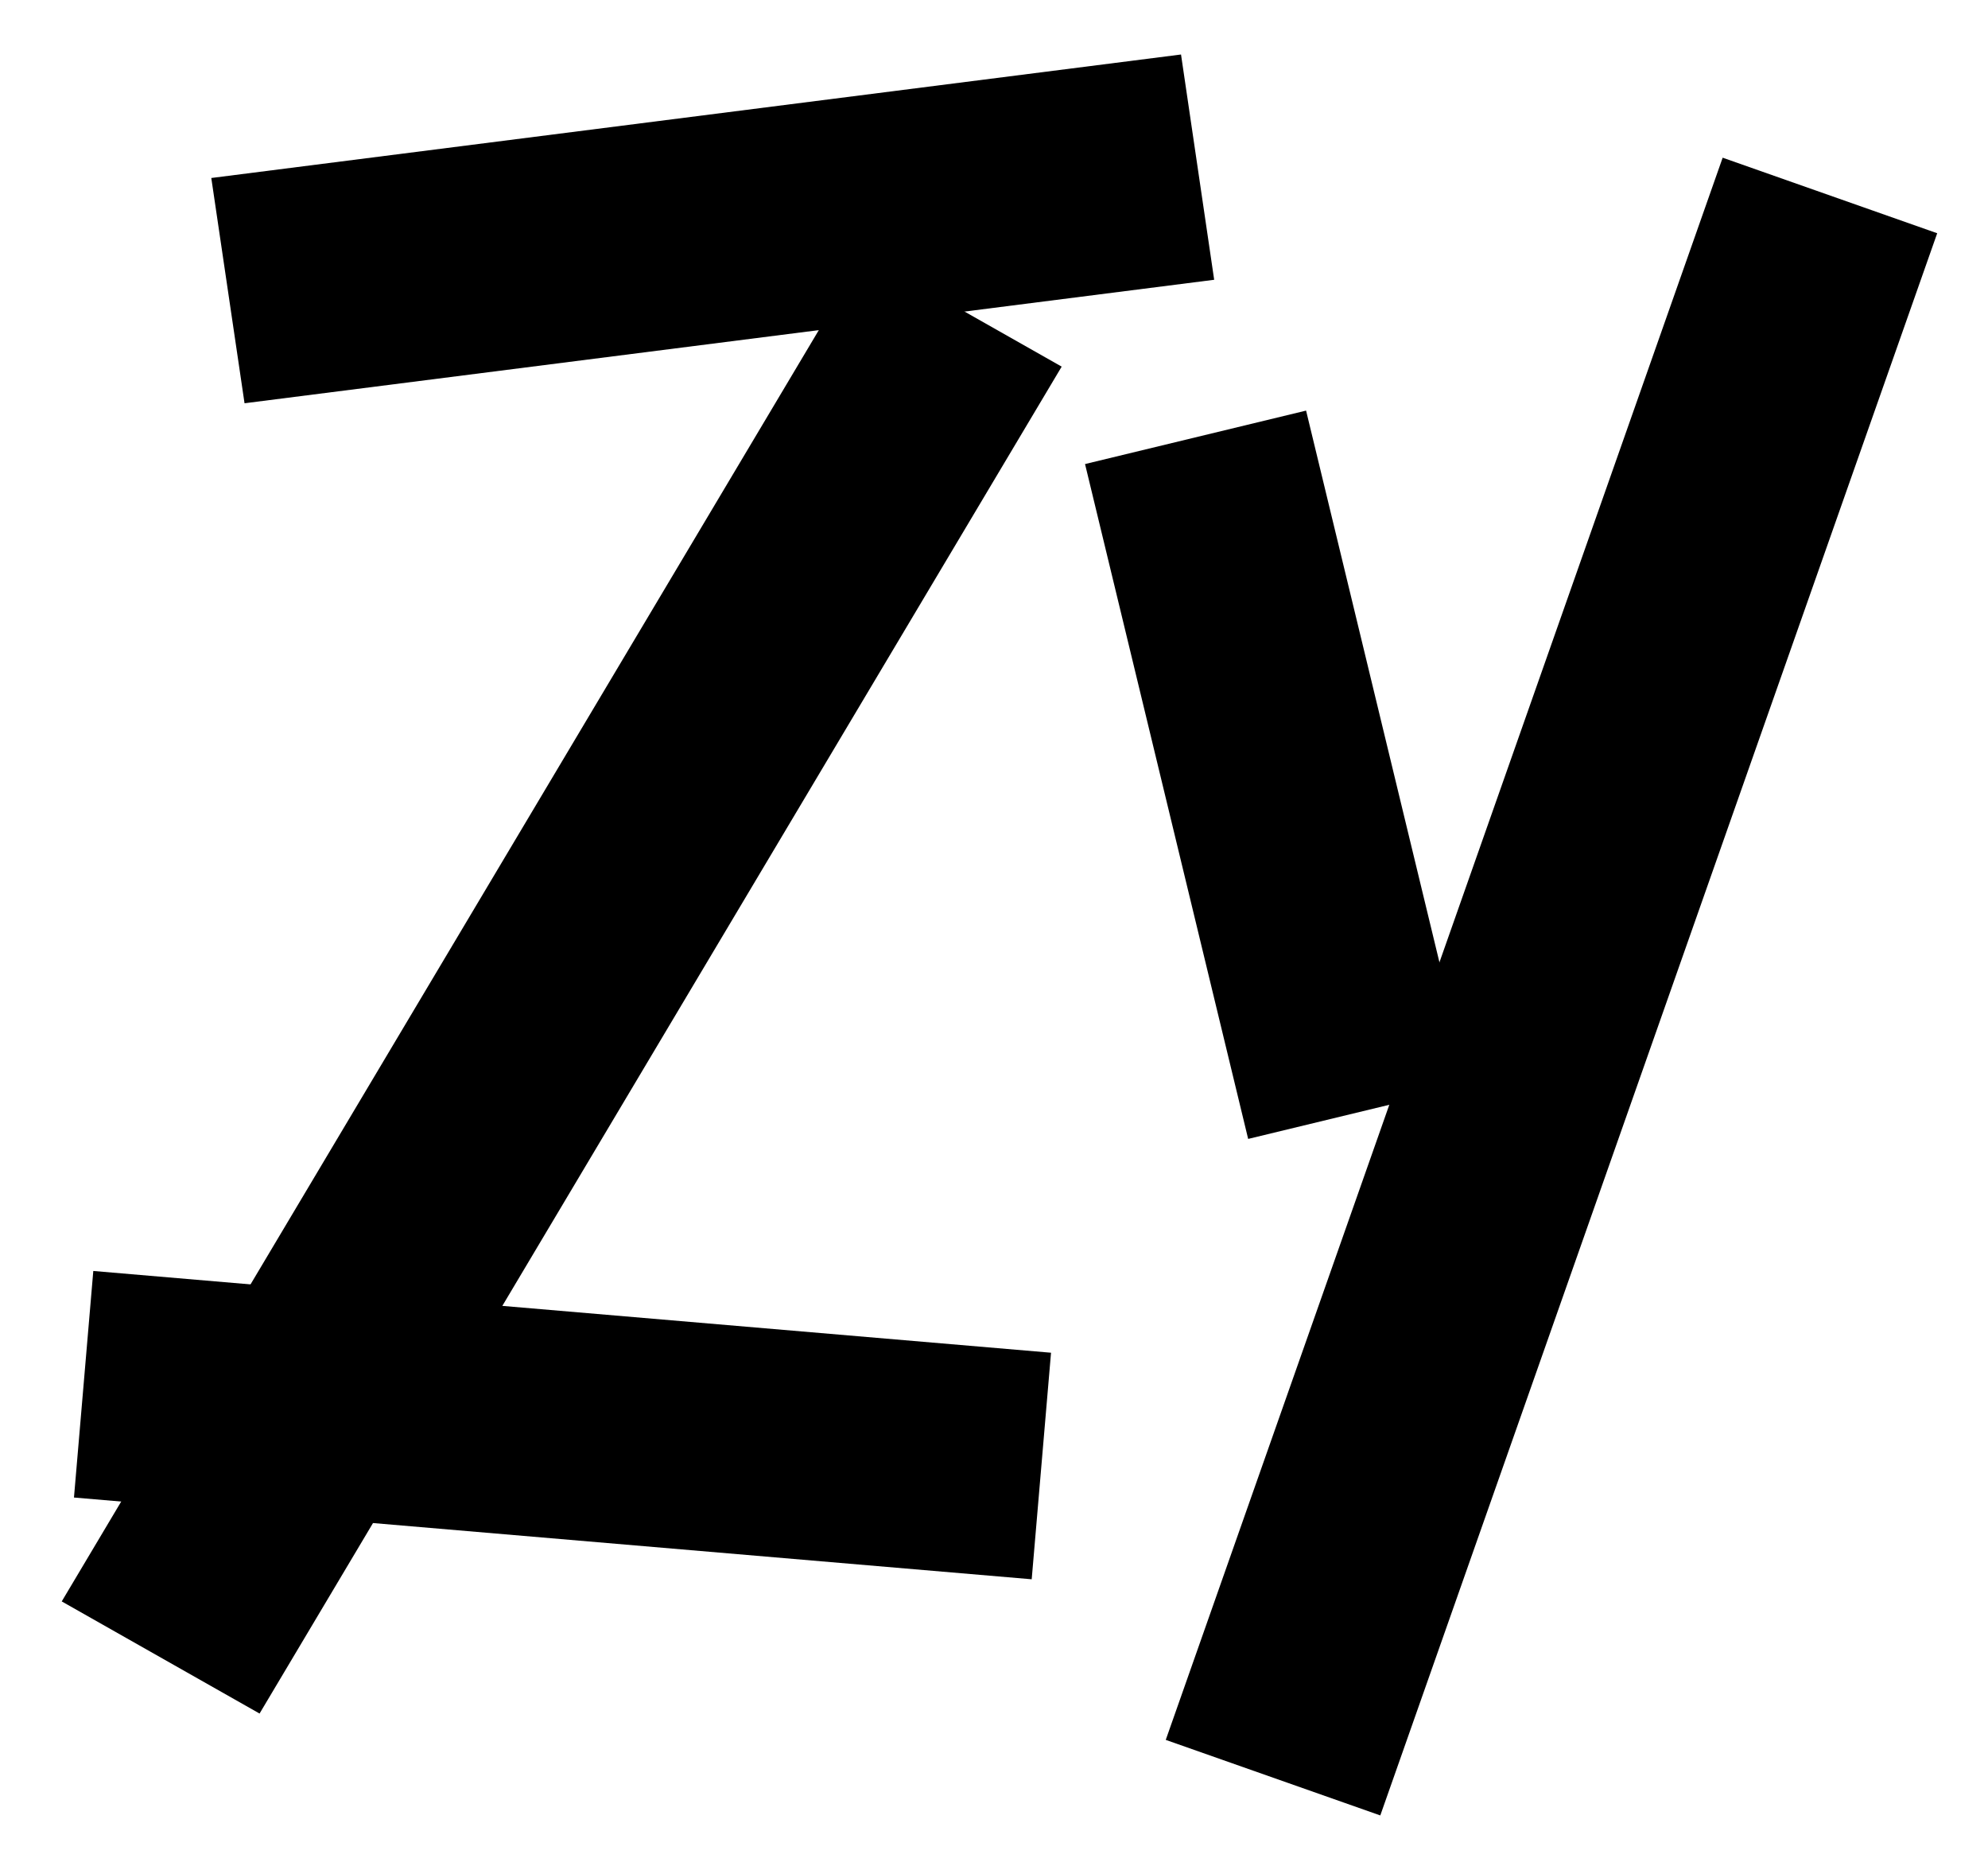 <?xml version="1.0" encoding="UTF-8"?> <!-- Generator: Adobe Illustrator 25.0.0, SVG Export Plug-In . SVG Version: 6.00 Build 0) --> <svg xmlns="http://www.w3.org/2000/svg" xmlns:xlink="http://www.w3.org/1999/xlink" id="Слой_1" x="0px" y="0px" viewBox="0 0 217.06 203.29" style="enable-background:new 0 0 217.06 203.29;" xml:space="preserve"> <style type="text/css"> .st0{fill:#3CEC35;} .st1{fill:none;stroke:#3CEC35;stroke-width:34.15;stroke-miterlimit:10;} .st2{fill:#1D1D1B;} </style> <g> <g> <polygon points="26.7,44.02 23.07,19.43 128.95,5.95 132.57,30.54 "></polygon> <polygon points="28.34,187.05 6.74,174.81 94.32,27.78 115.92,40.02 "></polygon> <rect x="49.05" y="103.01" transform="matrix(0.085 -0.996 0.996 0.085 -98.691 203.567)" width="24.83" height="104.99"></rect> </g> <g> <rect x="77.87" y="95.26" transform="matrix(0.332 -0.943 0.943 0.332 11.6 231.73)" width="183.15" height="24.84"></rect> <rect x="127.02" y="46.7" transform="matrix(0.972 -0.235 0.235 0.972 -15.968 35.113)" width="24.83" height="75.79"></rect> </g> </g> </svg> 